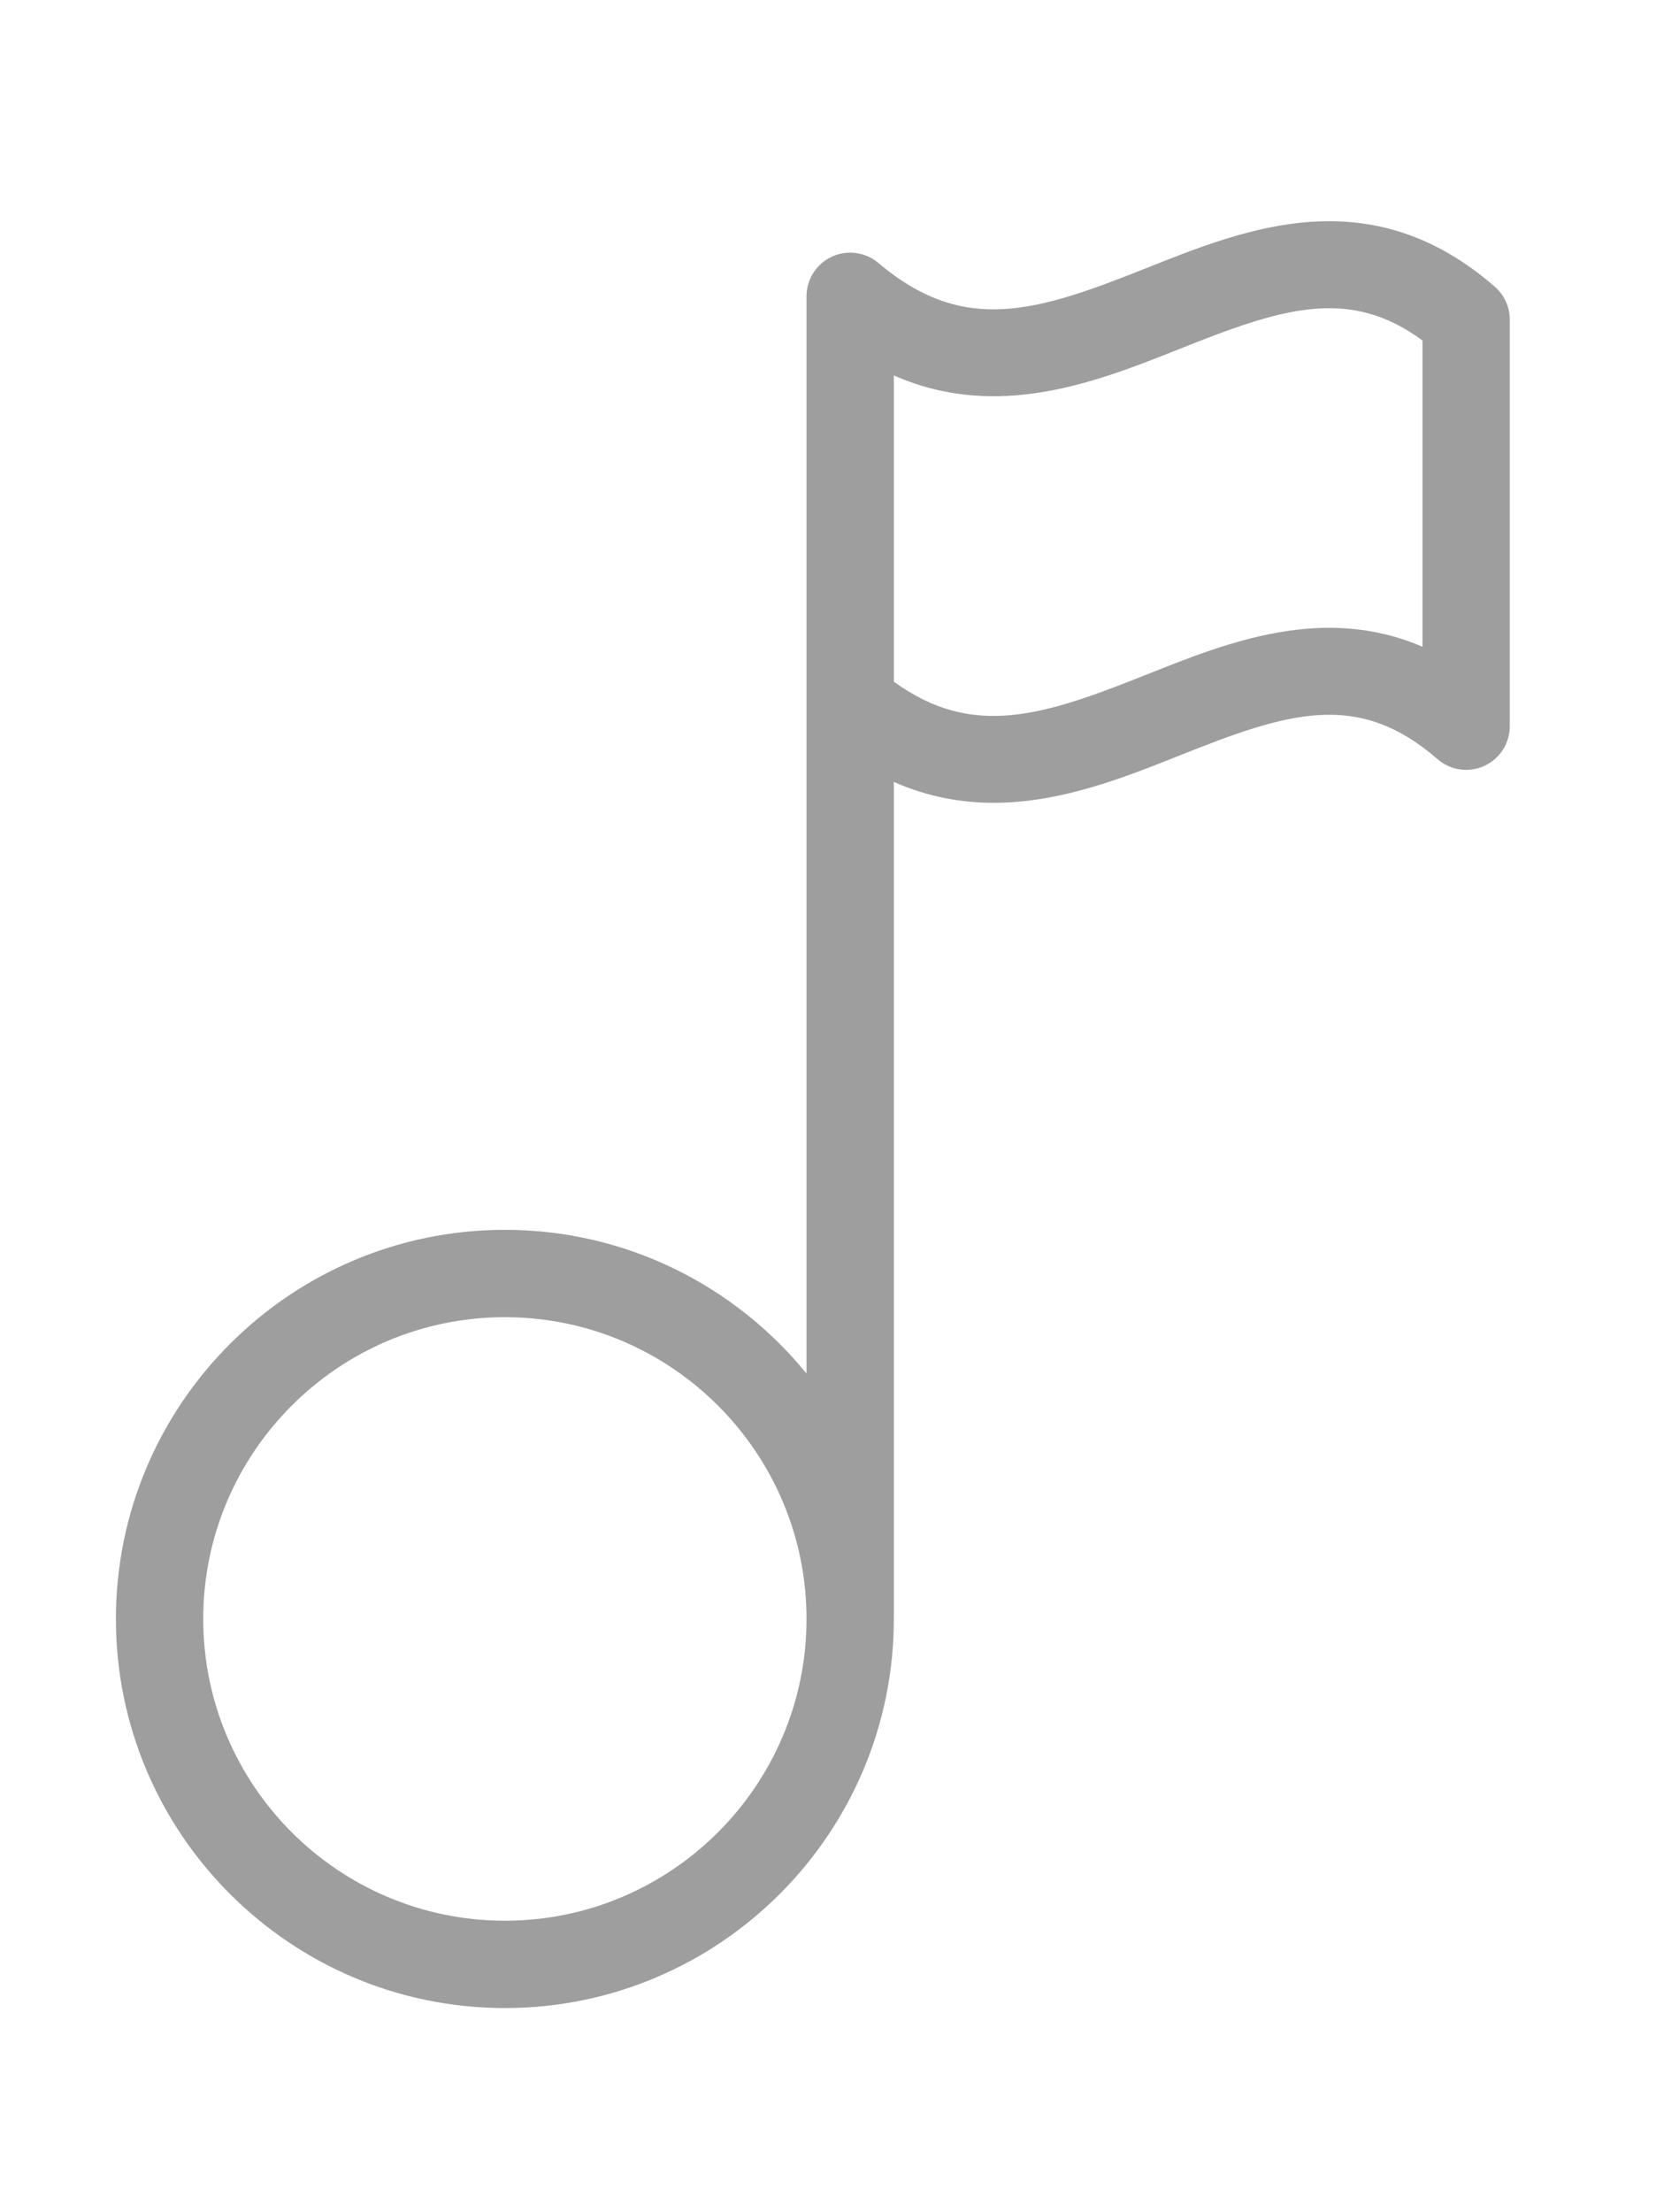 <svg xmlns="http://www.w3.org/2000/svg" xmlns:xlink="http://www.w3.org/1999/xlink" id="Layer_1" x="0px" y="0px" width="33.104px" height="43.982px" viewBox="0 0 33.104 43.982" xml:space="preserve">
<path fill="#9E9E9F" d="M10.044,39.933c4.267,0,7.738-3.471,7.738-7.738V15.55c0.676,0.297,1.34,0.415,1.986,0.415  c1.337,0,2.595-0.501,3.706-0.944c2.141-0.854,3.534-1.307,5.123,0.075c0.257,0.224,0.621,0.277,0.93,0.136  c0.31-0.141,0.509-0.45,0.509-0.791V6.356c0-0.251-0.109-0.49-0.299-0.655c-2.469-2.149-4.929-1.167-6.912-0.377  c-2.207,0.88-3.646,1.346-5.351-0.095c-0.258-0.218-0.619-0.267-0.926-0.124c-0.307,0.142-0.503,0.45-0.503,0.788v8.085v13.337  c-1.42-1.743-3.582-2.858-6.001-2.858c-4.267,0-7.738,3.471-7.738,7.738C2.306,36.462,5.777,39.933,10.044,39.933 M17.782,7.466  c2.073,0.912,4.044,0.126,5.692-0.53c2.006-0.8,3.355-1.248,4.825-0.165v6.091c-1.971-0.849-3.878-0.089-5.474,0.547  c-2.073,0.827-3.468,1.288-5.043,0.147V7.466z M10.044,26.194c3.309,0,6.001,2.692,6.001,6.001s-2.692,6.001-6.001,6.001  c-3.309,0-6.001-2.692-6.001-6.001S6.735,26.194,10.044,26.194"></path>
</svg>